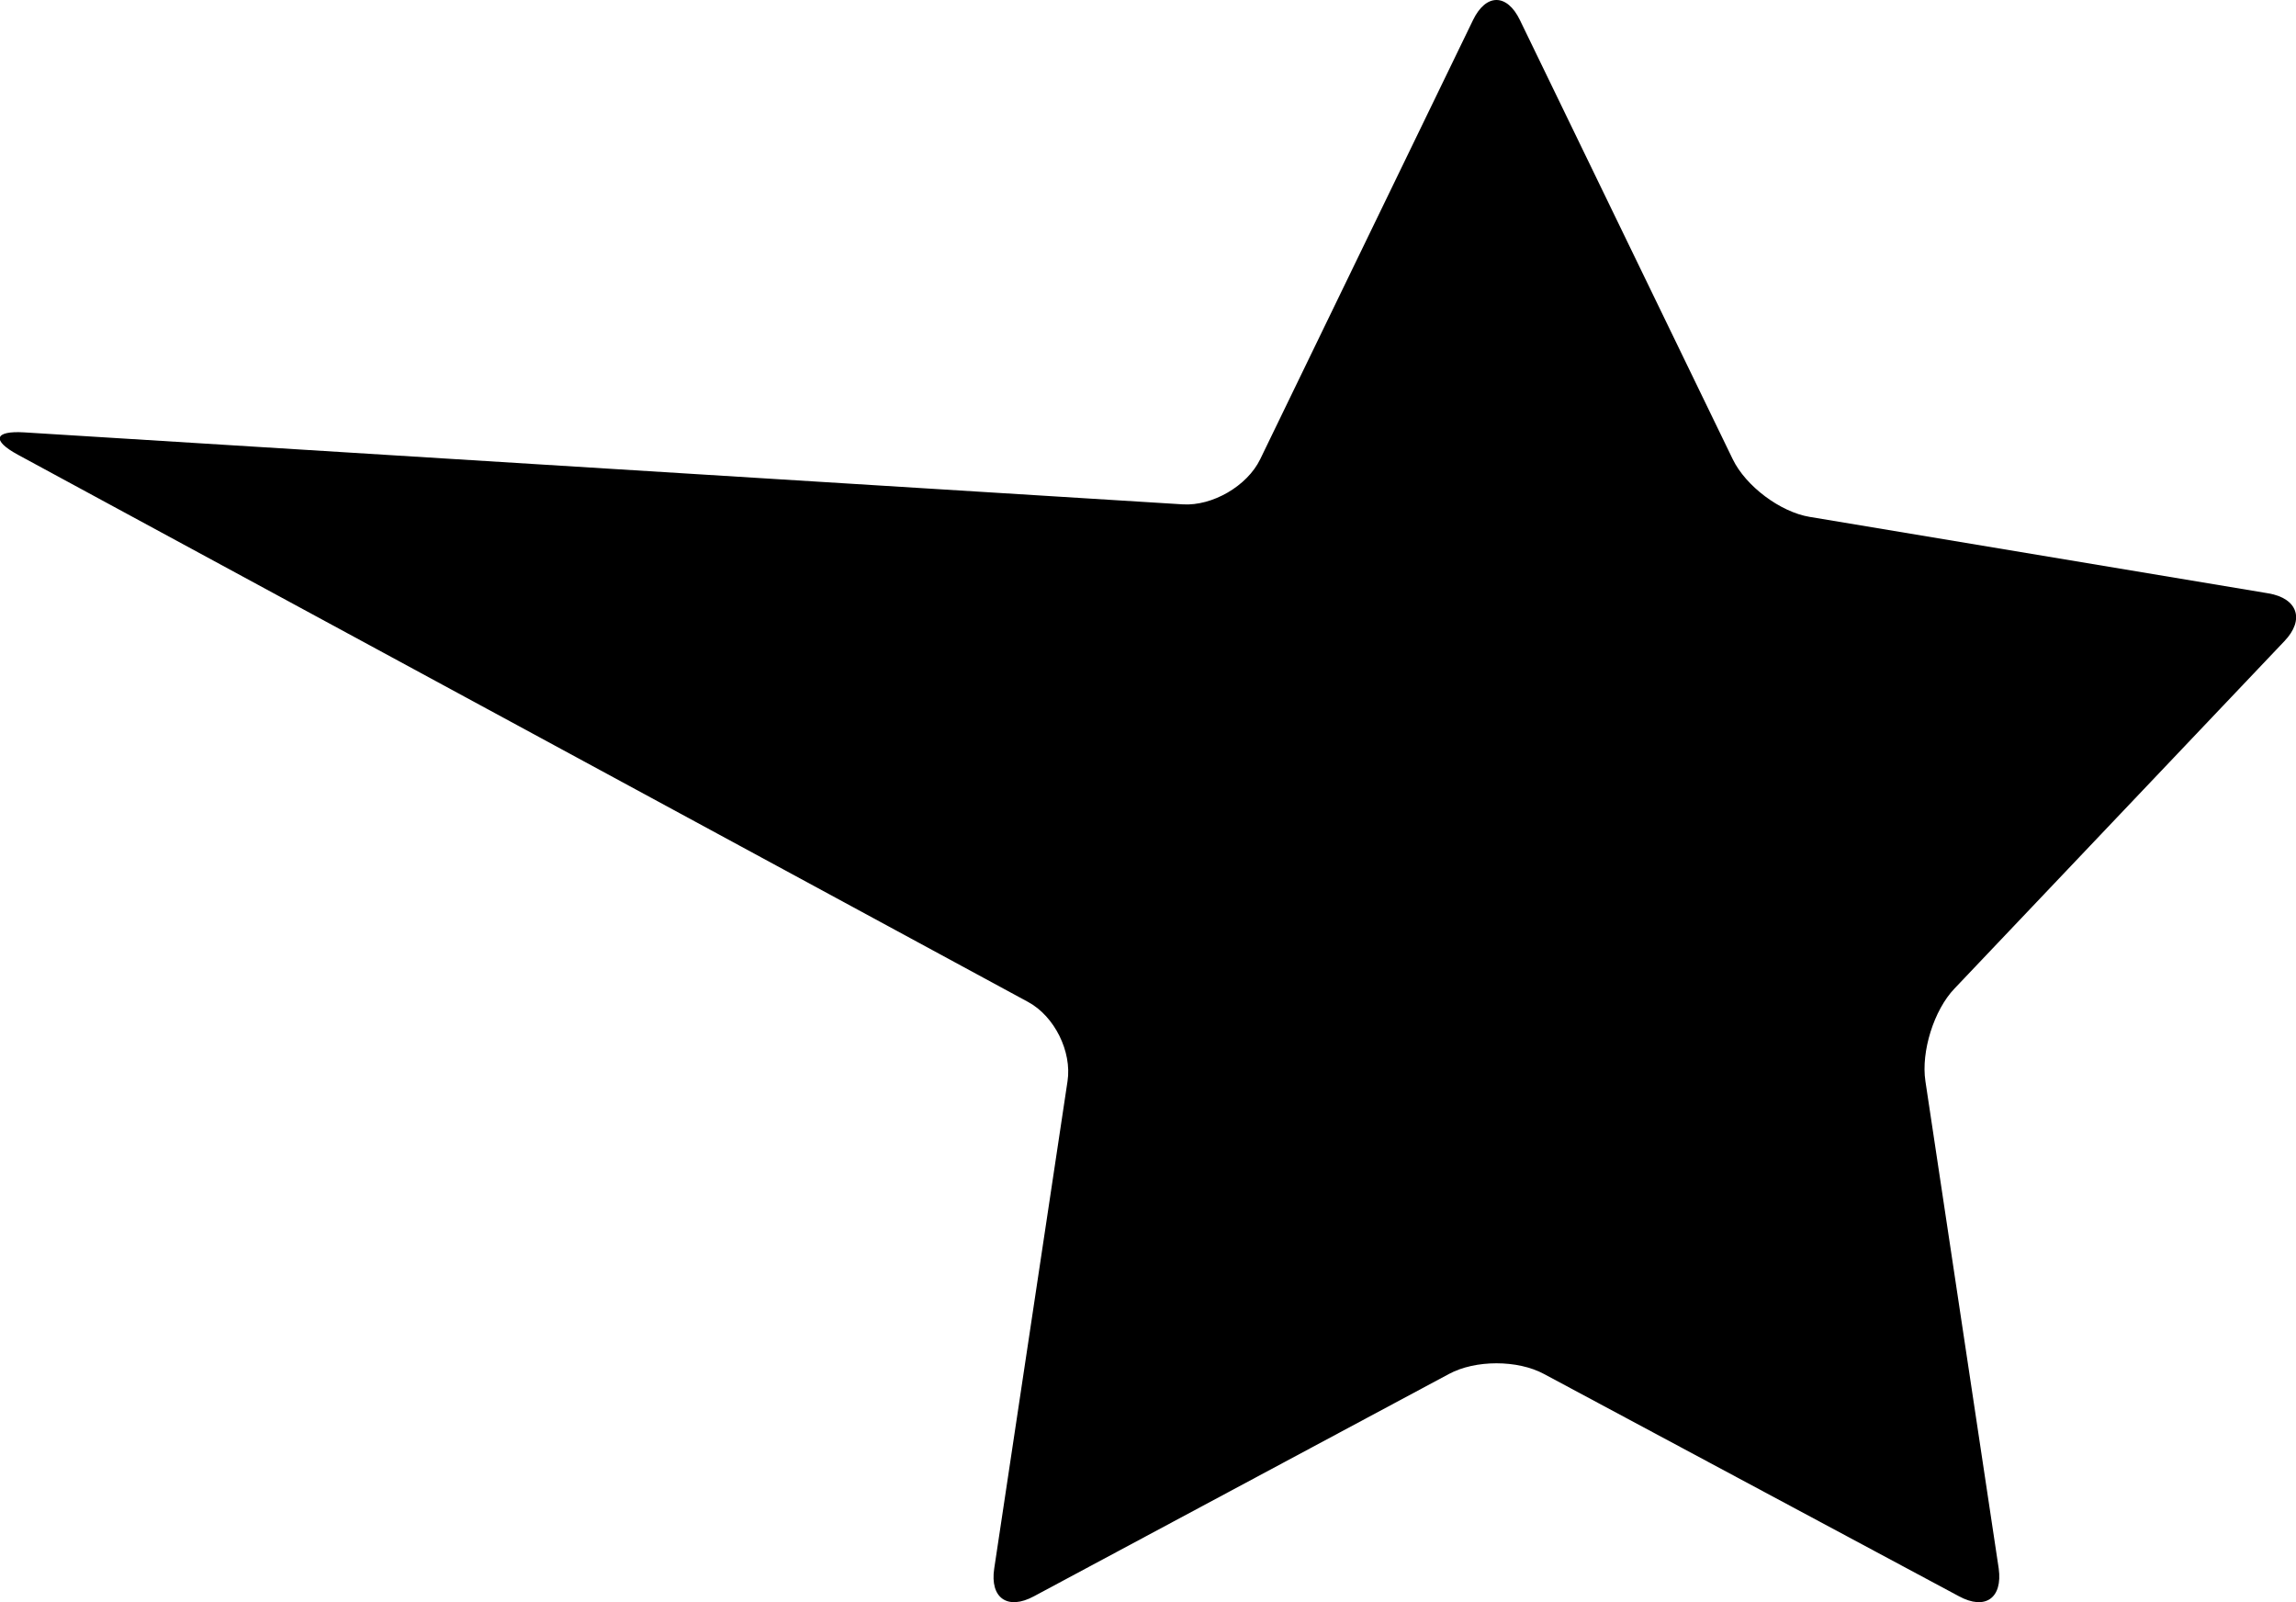 <svg viewBox="0 0 51.36 35.83" xmlns="http://www.w3.org/2000/svg" data-name="Layer 2" id="Layer_2">
  <g data-name="Layer 1" id="Layer_1-2">
    <path d="m34,.45c-.29-.6-.76-.6-1.05,0l-4.76,9.82c-.29.6-1.07,1.05-1.73,1.01L.54,9.67c-.67-.04-.73.18-.14.5l22.6,12.24c.59.32.98,1.11.88,1.77l-1.64,10.9c-.1.66.3.94.89.62l9.28-4.97c.59-.32,1.54-.32,2.13,0l9.28,4.97c.59.32.98.04.89-.62l-1.64-10.9c-.1-.66.19-1.59.65-2.07l7.38-7.77c.46-.48.3-.96-.36-1.07l-10.26-1.71c-.66-.11-1.43-.69-1.72-1.29L34,.45Z"></path>
  </g>
</svg>